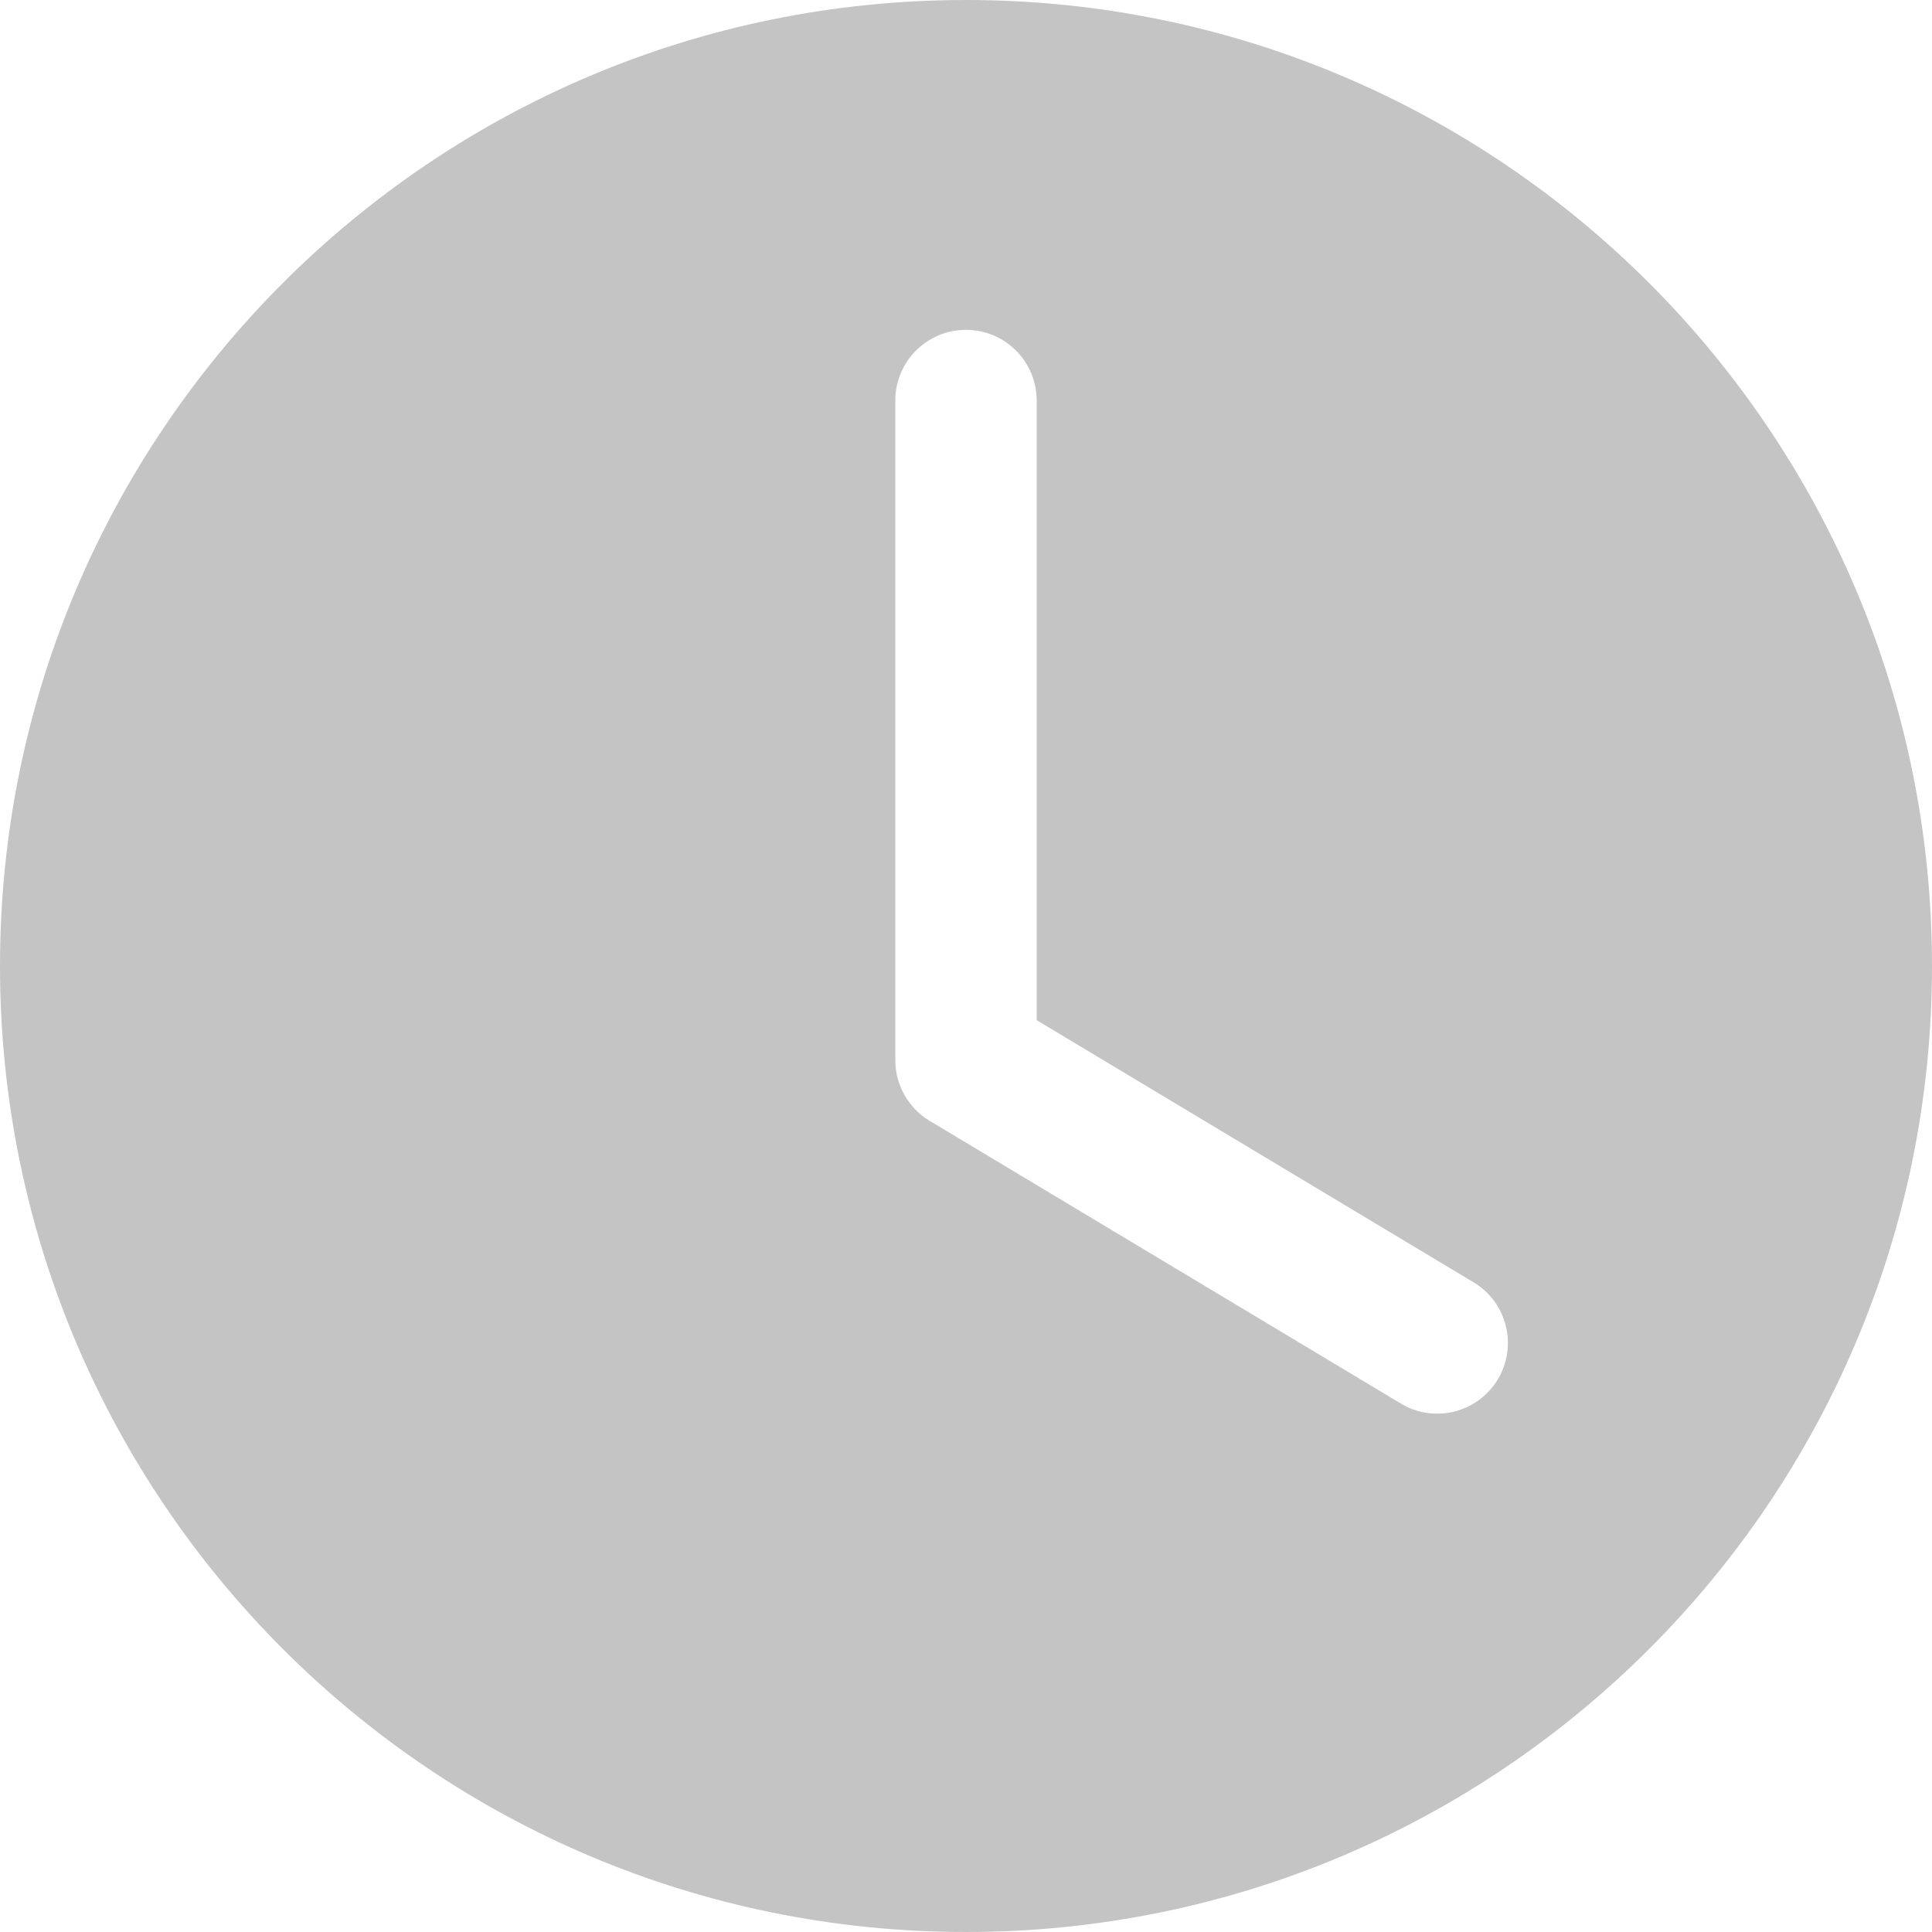 <svg width="37" height="37" viewBox="0 0 37 37" fill="none" xmlns="http://www.w3.org/2000/svg">
<path fill-rule="evenodd" clip-rule="evenodd" d="M18.5 0C8.283 0 0 8.283 0 18.5C0 28.717 8.283 37 18.5 37C28.717 37 37 28.717 37 18.5C37 8.283 28.717 0 18.5 0ZM19.854 7.671C19.854 6.923 19.247 6.317 18.5 6.317C17.753 6.317 17.146 6.923 17.146 7.671V20.304C17.146 20.78 17.396 21.221 17.803 21.465L26.828 26.88C27.469 27.265 28.3 27.057 28.685 26.416C29.07 25.775 28.862 24.943 28.221 24.558L19.854 19.538L19.854 7.671Z" fill="#C4C4C4"/>
</svg>
